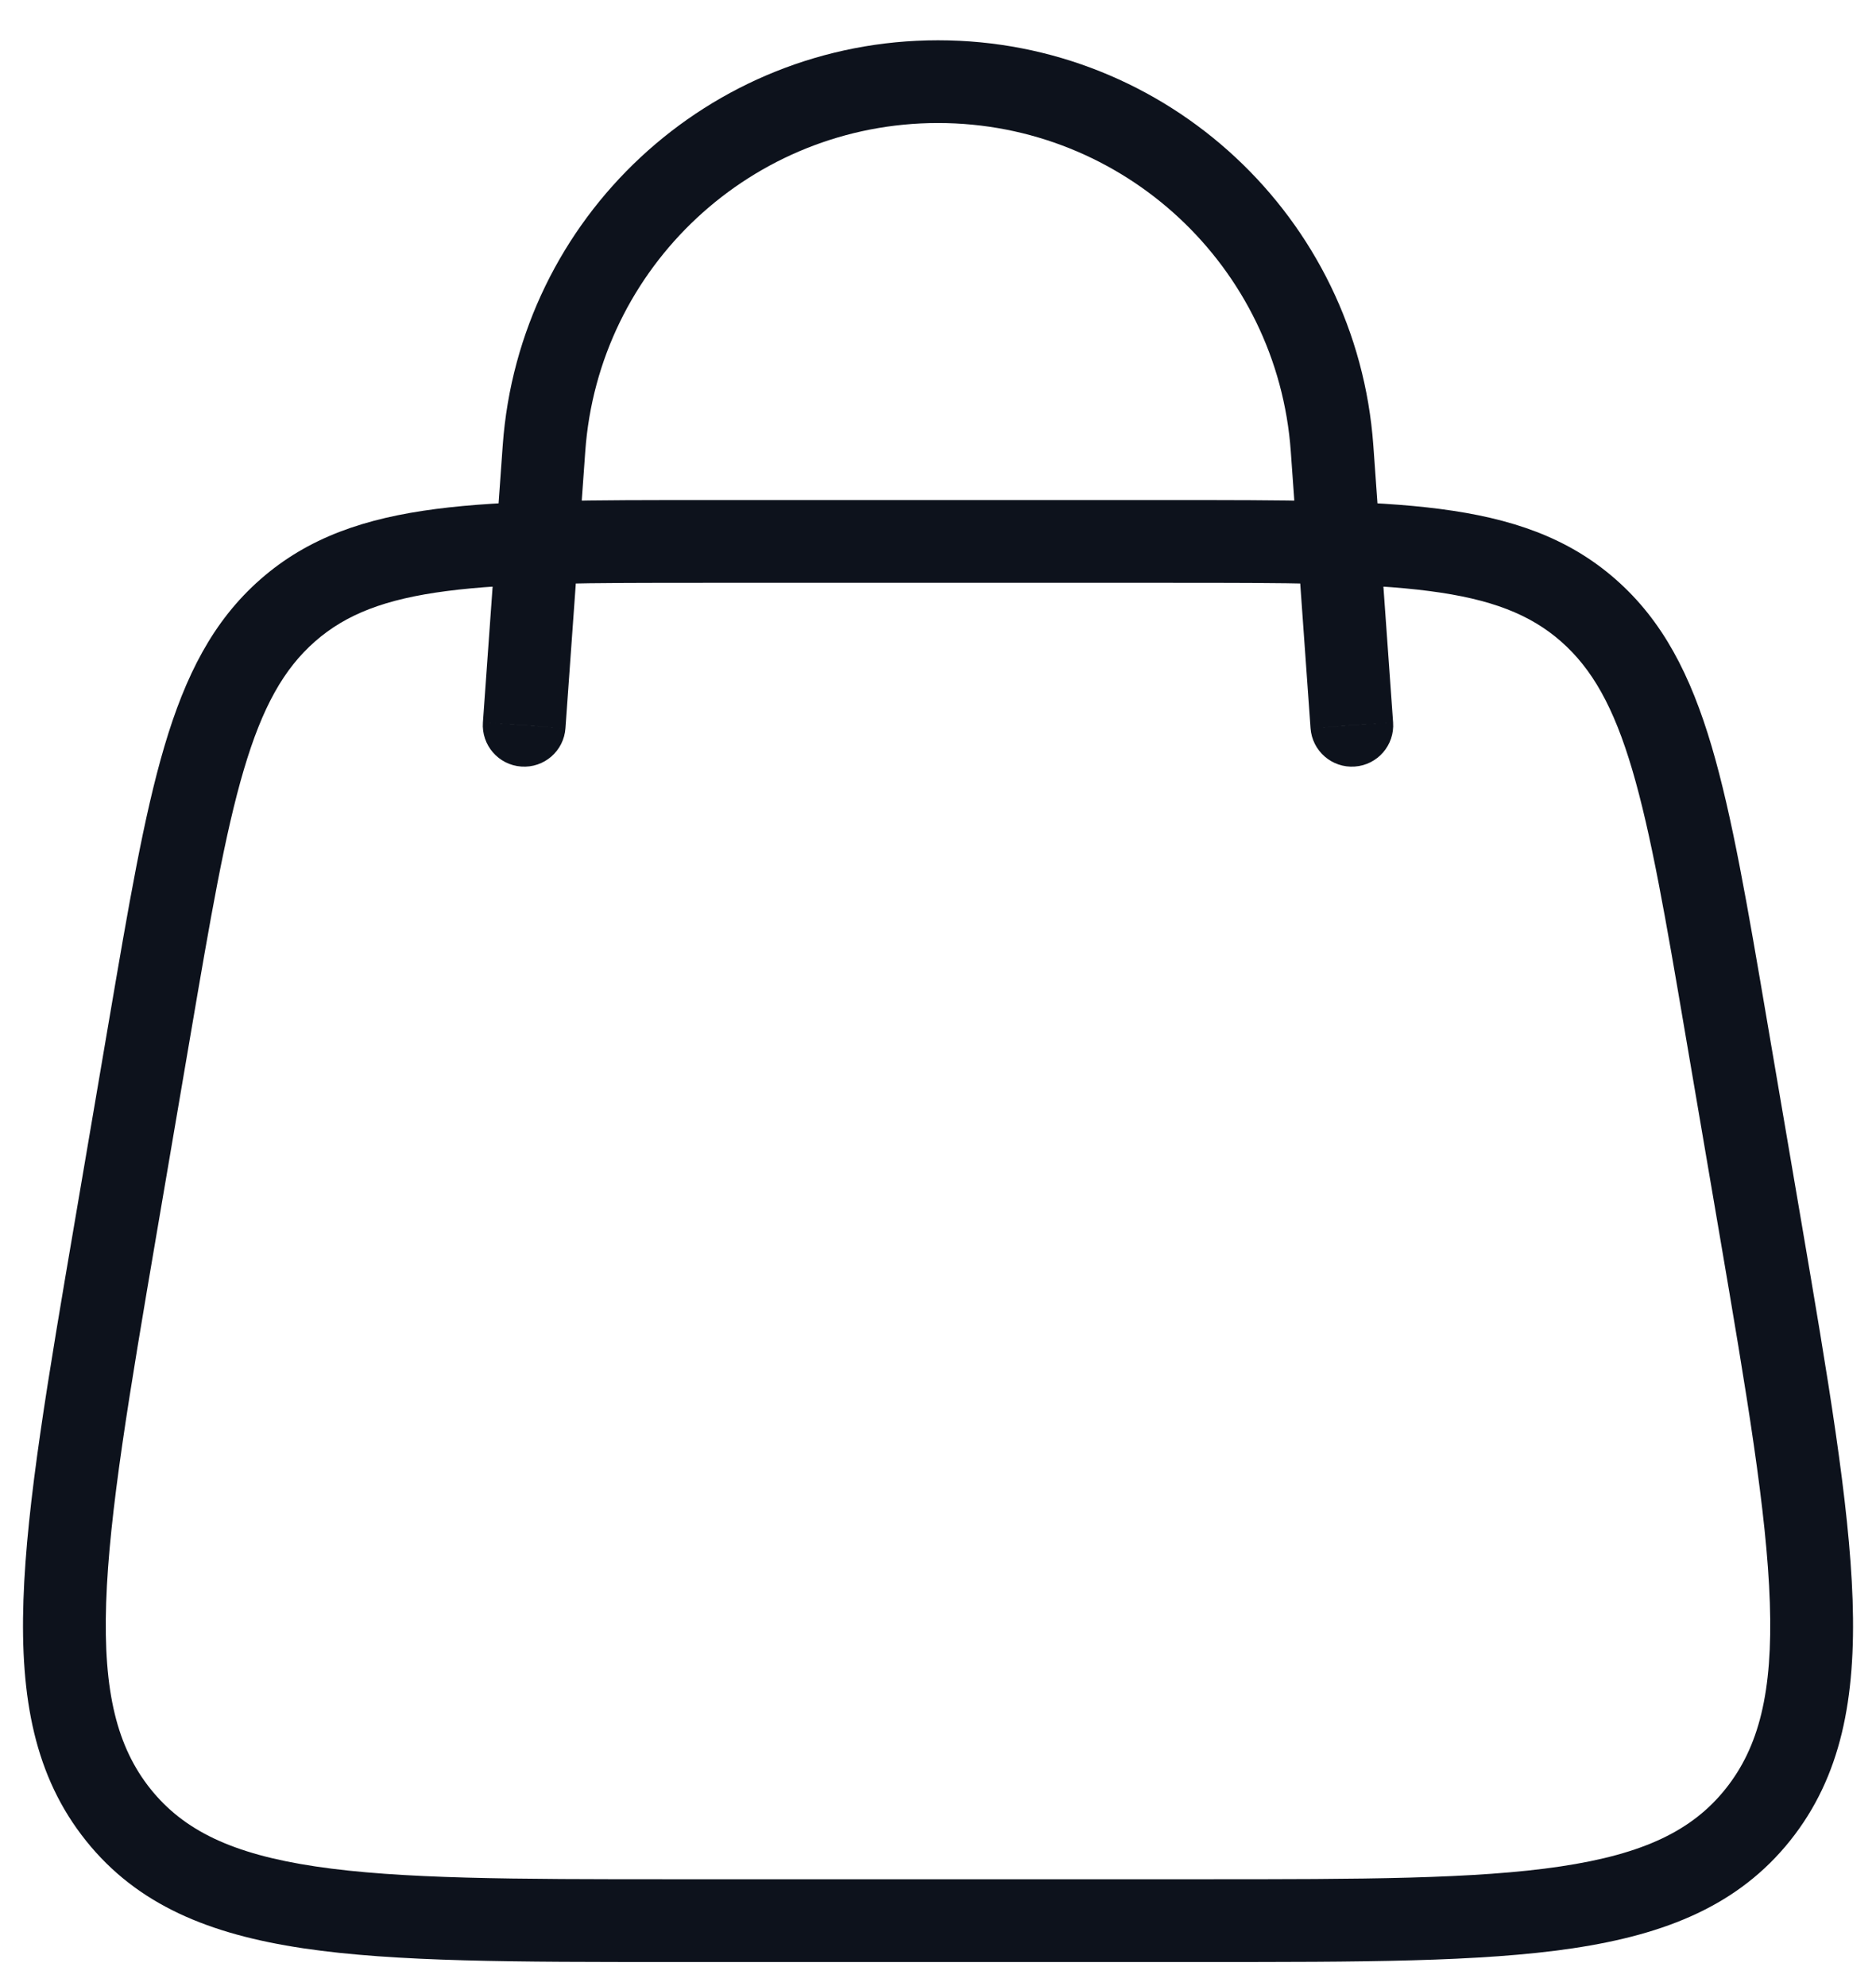 <svg width="34" height="36" viewBox="0 0 34 36" fill="none" xmlns="http://www.w3.org/2000/svg">
<path d="M2.712 18.645L3.451 18.771L2.712 18.645ZM2.103 22.216L1.364 22.09L2.103 22.216ZM31.289 18.645L30.549 18.771L31.289 18.645ZM31.898 22.216L32.637 22.09L31.898 22.216ZM31.858 32.896L32.444 33.364V33.364L31.858 32.896ZM2.143 32.896L2.728 32.428L2.143 32.896ZM8.752 13.094C8.723 13.507 9.034 13.866 9.447 13.895C9.86 13.925 10.219 13.614 10.248 13.201L8.752 13.094ZM9.859 8.13L10.607 8.184L9.859 8.13ZM24.142 8.13L24.89 8.077V8.077L24.142 8.13ZM23.752 13.201C23.782 13.614 24.141 13.925 24.554 13.895C24.967 13.866 25.278 13.507 25.248 13.094L23.752 13.201ZM2.712 18.645L1.972 18.519L1.364 22.09L2.103 22.216L2.842 22.342L3.451 18.771L2.712 18.645ZM31.289 18.645L30.549 18.771L31.158 22.342L31.898 22.216L32.637 22.09L32.028 18.519L31.289 18.645ZM12.779 9.814V10.564H21.221V9.814V9.064H12.779V9.814ZM12.171 34.814V35.564H21.83V34.814V34.064H12.171V34.814ZM31.898 22.216L31.158 22.342C31.66 25.284 32.021 27.415 32.076 29.052C32.131 30.672 31.878 31.67 31.272 32.428L31.858 32.896L32.444 33.364C33.371 32.204 33.636 30.782 33.576 29.002C33.516 27.239 33.131 24.989 32.637 22.09L31.898 22.216ZM21.83 34.814V35.564C24.638 35.564 26.828 35.566 28.504 35.316C30.205 35.062 31.511 34.531 32.444 33.364L31.858 32.896L31.272 32.428C30.672 33.178 29.796 33.606 28.282 33.832C26.743 34.062 24.686 34.064 21.83 34.064V34.814ZM31.289 18.645L32.028 18.519C31.672 16.426 31.394 14.791 31.021 13.527C30.642 12.246 30.141 11.255 29.28 10.5L28.785 11.063L28.291 11.627C28.854 12.122 29.245 12.811 29.582 13.952C29.924 15.111 30.187 16.642 30.549 18.771L31.289 18.645ZM21.221 9.814V10.564C23.288 10.564 24.765 10.565 25.907 10.714C27.025 10.859 27.731 11.136 28.291 11.627L28.785 11.063L29.28 10.5C28.415 9.741 27.385 9.393 26.101 9.226C24.84 9.062 23.248 9.064 21.221 9.064V9.814ZM2.103 22.216L1.364 22.09C0.87 24.989 0.484 27.239 0.425 29.002C0.365 30.782 0.629 32.204 1.557 33.364L2.143 32.896L2.728 32.428C2.123 31.67 1.87 30.672 1.924 29.052C1.979 27.415 2.341 25.284 2.842 22.342L2.103 22.216ZM12.171 34.814V34.064C9.315 34.064 7.257 34.062 5.718 33.832C4.204 33.606 3.329 33.178 2.728 32.428L2.143 32.896L1.557 33.364C2.489 34.531 3.796 35.062 5.497 35.316C7.173 35.566 9.363 35.564 12.171 35.564V34.814ZM2.712 18.645L3.451 18.771C3.814 16.642 4.076 15.111 4.419 13.952C4.756 12.811 5.146 12.122 5.71 11.627L5.216 11.063L4.721 10.5C3.86 11.255 3.359 12.246 2.98 13.527C2.606 14.791 2.329 16.426 1.972 18.519L2.712 18.645ZM12.779 9.814V9.064C10.753 9.064 9.161 9.062 7.9 9.226C6.616 9.393 5.586 9.741 4.721 10.5L5.216 11.063L5.71 11.627C6.27 11.136 6.975 10.859 8.094 10.714C9.235 10.565 10.713 10.564 12.779 10.564V9.814ZM9.5 13.147L10.248 13.201L10.607 8.184L9.859 8.13L9.111 8.077L8.752 13.094L9.5 13.147ZM24.142 8.13L23.394 8.184L23.752 13.201L24.5 13.147L25.248 13.094L24.89 8.077L24.142 8.13ZM17 1.48V2.23C20.363 2.23 23.154 4.829 23.394 8.184L24.142 8.13L24.89 8.077C24.594 3.937 21.15 0.73 17 0.73V1.48ZM9.859 8.13L10.607 8.184C10.846 4.829 13.637 2.23 17 2.23V1.48V0.73C12.851 0.73 9.406 3.937 9.111 8.077L9.859 8.13Z" fill="#0D121C"/>
</svg>
